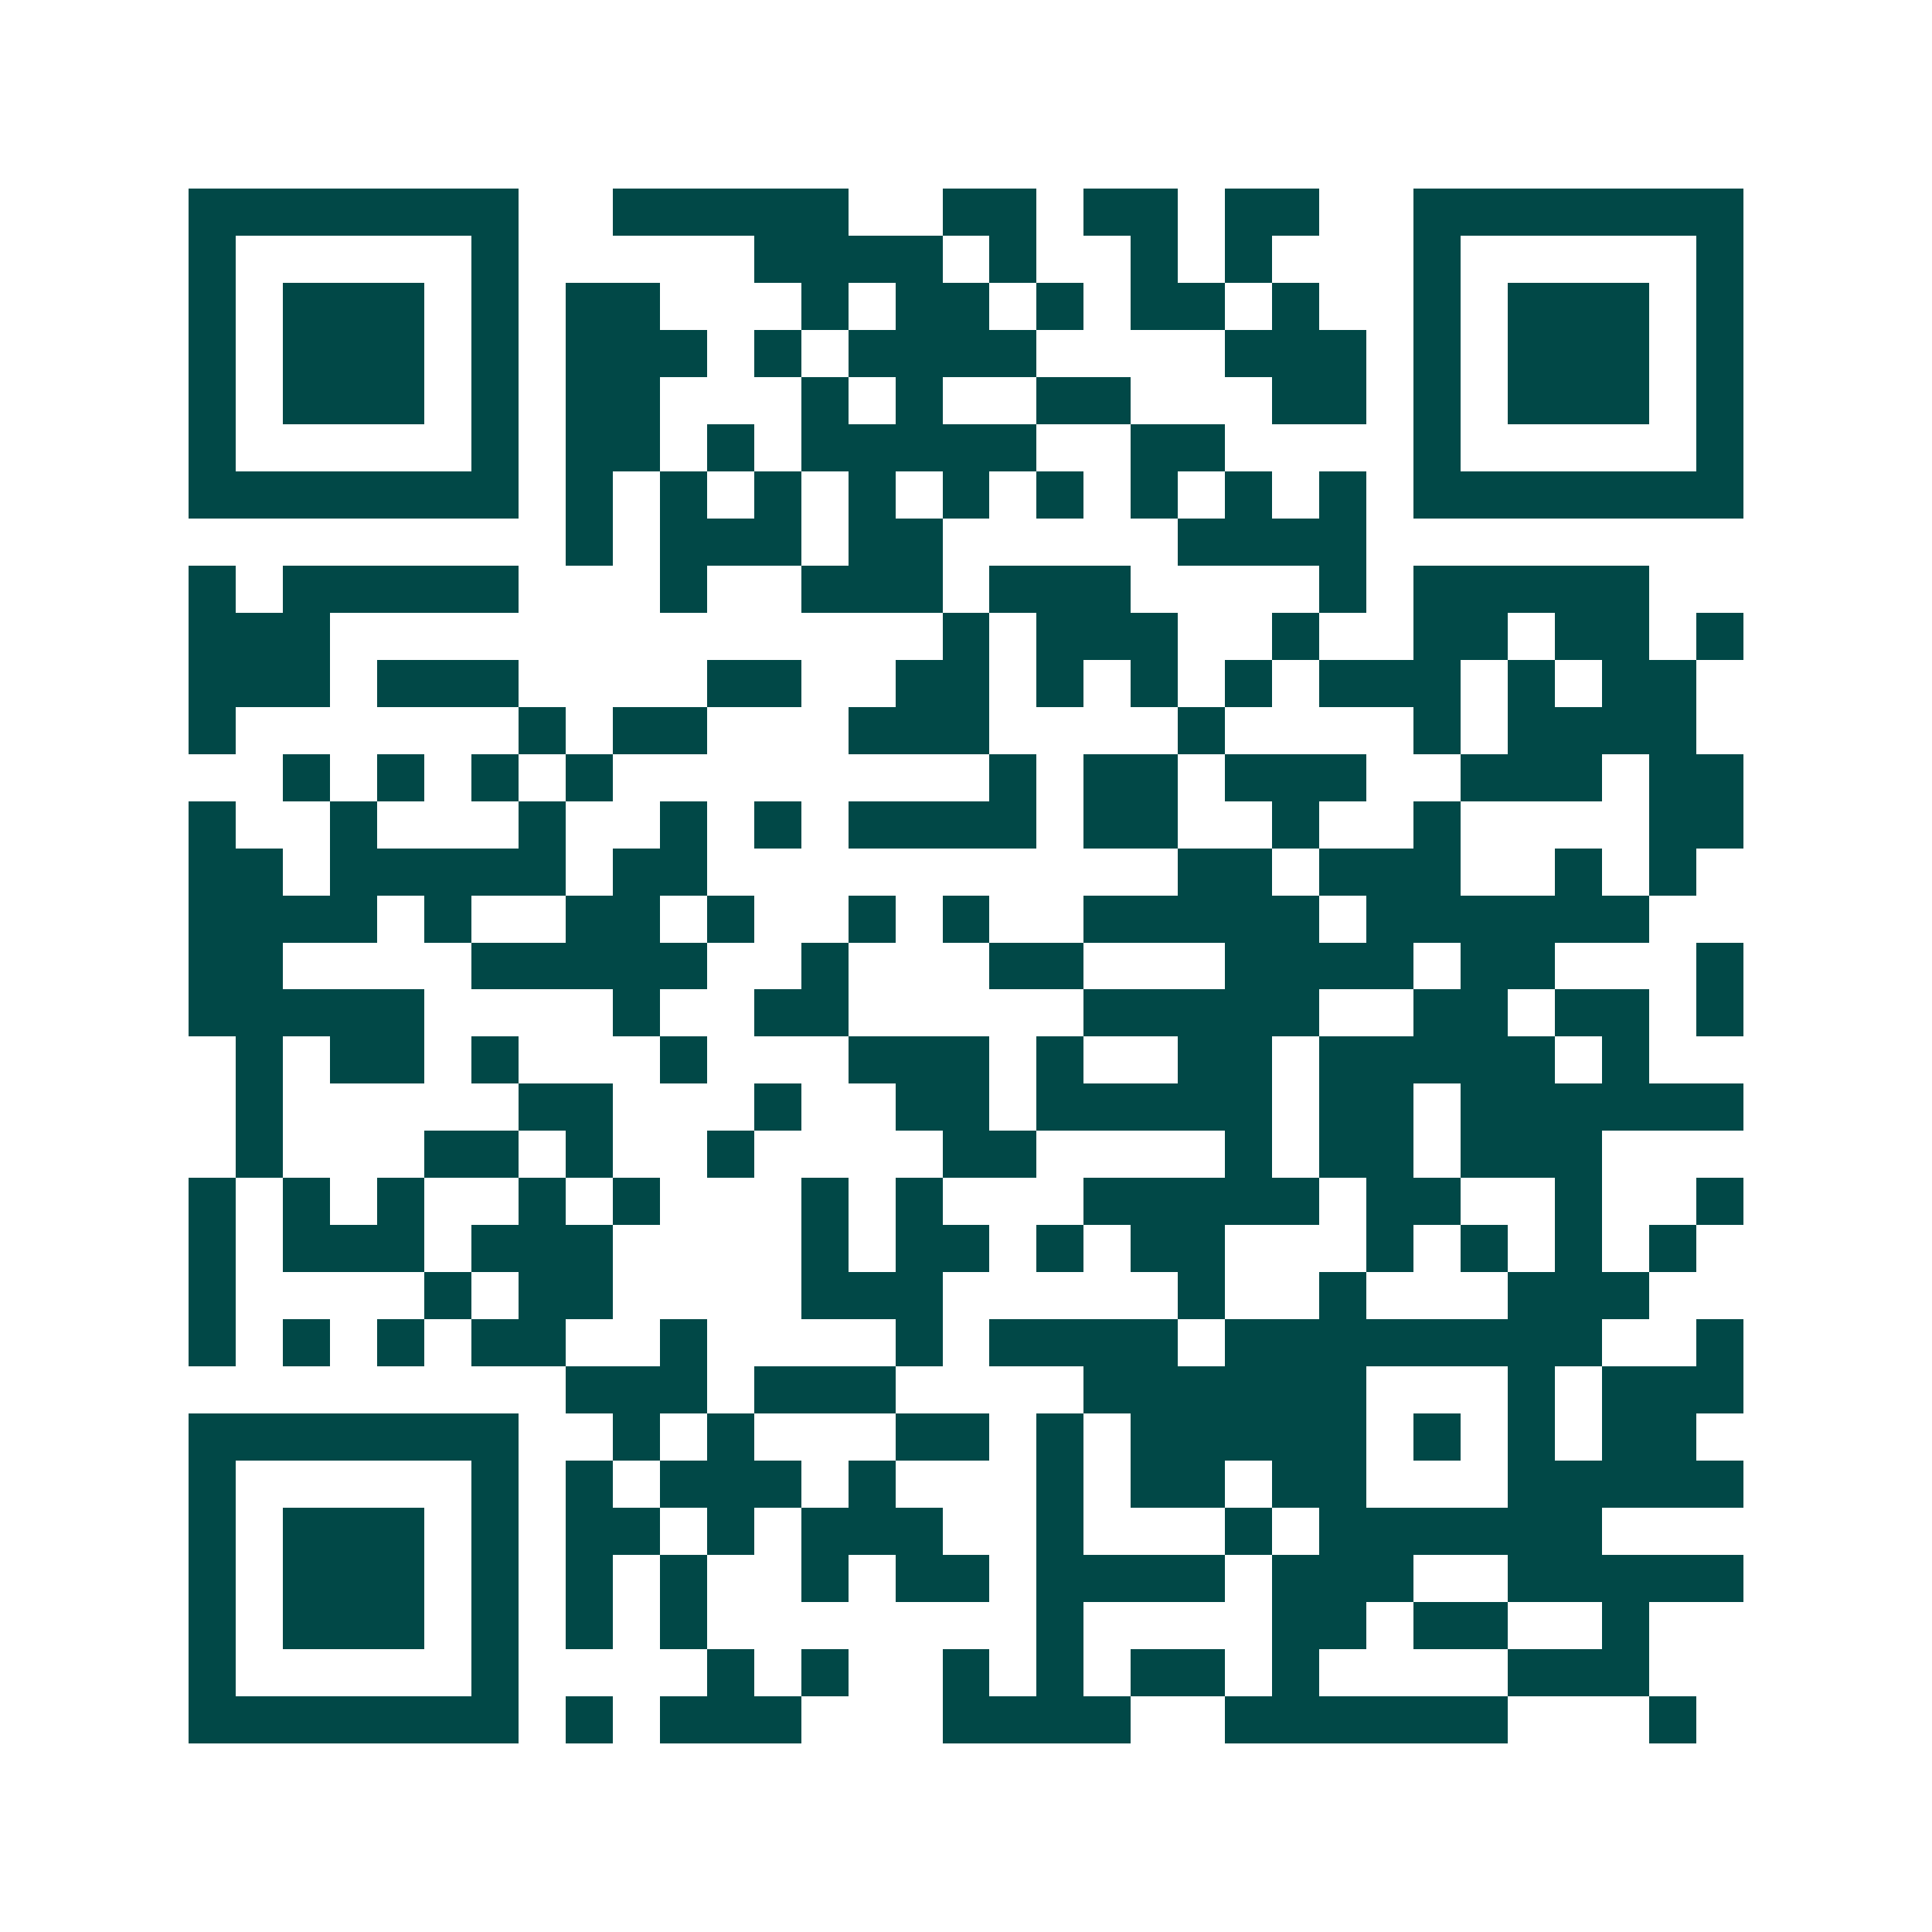 <svg xmlns="http://www.w3.org/2000/svg" width="200" height="200" viewBox="0 0 41 41" shape-rendering="crispEdges"><path fill="#ffffff" d="M0 0h41v41H0z"/><path stroke="#014847" d="M4 4.5h7m2 0h5m2 0h2m1 0h2m1 0h2m2 0h7M4 5.5h1m5 0h1m5 0h4m1 0h1m2 0h1m1 0h1m3 0h1m5 0h1M4 6.5h1m1 0h3m1 0h1m1 0h2m3 0h1m1 0h2m1 0h1m1 0h2m1 0h1m2 0h1m1 0h3m1 0h1M4 7.5h1m1 0h3m1 0h1m1 0h3m1 0h1m1 0h4m4 0h3m1 0h1m1 0h3m1 0h1M4 8.5h1m1 0h3m1 0h1m1 0h2m3 0h1m1 0h1m2 0h2m3 0h2m1 0h1m1 0h3m1 0h1M4 9.5h1m5 0h1m1 0h2m1 0h1m1 0h5m2 0h2m4 0h1m5 0h1M4 10.5h7m1 0h1m1 0h1m1 0h1m1 0h1m1 0h1m1 0h1m1 0h1m1 0h1m1 0h1m1 0h7M12 11.5h1m1 0h3m1 0h2m5 0h4M4 12.5h1m1 0h5m3 0h1m2 0h3m1 0h3m4 0h1m1 0h5M4 13.5h3m13 0h1m1 0h3m2 0h1m2 0h2m1 0h2m1 0h1M4 14.5h3m1 0h3m4 0h2m2 0h2m1 0h1m1 0h1m1 0h1m1 0h3m1 0h1m1 0h2M4 15.5h1m6 0h1m1 0h2m3 0h3m4 0h1m4 0h1m1 0h4M6 16.5h1m1 0h1m1 0h1m1 0h1m8 0h1m1 0h2m1 0h3m2 0h3m1 0h2M4 17.5h1m2 0h1m3 0h1m2 0h1m1 0h1m1 0h4m1 0h2m2 0h1m2 0h1m4 0h2M4 18.5h2m1 0h5m1 0h2m10 0h2m1 0h3m2 0h1m1 0h1M4 19.5h4m1 0h1m2 0h2m1 0h1m2 0h1m1 0h1m2 0h5m1 0h6M4 20.5h2m4 0h5m2 0h1m3 0h2m3 0h4m1 0h2m3 0h1M4 21.5h5m4 0h1m2 0h2m5 0h5m2 0h2m1 0h2m1 0h1M5 22.5h1m1 0h2m1 0h1m3 0h1m3 0h3m1 0h1m2 0h2m1 0h5m1 0h1M5 23.5h1m5 0h2m3 0h1m2 0h2m1 0h5m1 0h2m1 0h6M5 24.5h1m3 0h2m1 0h1m2 0h1m4 0h2m4 0h1m1 0h2m1 0h3M4 25.5h1m1 0h1m1 0h1m2 0h1m1 0h1m3 0h1m1 0h1m3 0h5m1 0h2m2 0h1m2 0h1M4 26.5h1m1 0h3m1 0h3m4 0h1m1 0h2m1 0h1m1 0h2m3 0h1m1 0h1m1 0h1m1 0h1M4 27.5h1m4 0h1m1 0h2m4 0h3m5 0h1m2 0h1m3 0h3M4 28.5h1m1 0h1m1 0h1m1 0h2m2 0h1m4 0h1m1 0h4m1 0h8m2 0h1M12 29.5h3m1 0h3m4 0h6m3 0h1m1 0h3M4 30.5h7m2 0h1m1 0h1m3 0h2m1 0h1m1 0h5m1 0h1m1 0h1m1 0h2M4 31.5h1m5 0h1m1 0h1m1 0h3m1 0h1m3 0h1m1 0h2m1 0h2m3 0h5M4 32.5h1m1 0h3m1 0h1m1 0h2m1 0h1m1 0h3m2 0h1m3 0h1m1 0h6M4 33.5h1m1 0h3m1 0h1m1 0h1m1 0h1m2 0h1m1 0h2m1 0h4m1 0h3m2 0h5M4 34.5h1m1 0h3m1 0h1m1 0h1m1 0h1m7 0h1m4 0h2m1 0h2m2 0h1M4 35.5h1m5 0h1m4 0h1m1 0h1m2 0h1m1 0h1m1 0h2m1 0h1m4 0h3M4 36.5h7m1 0h1m1 0h3m3 0h4m2 0h6m3 0h1"/></svg>
